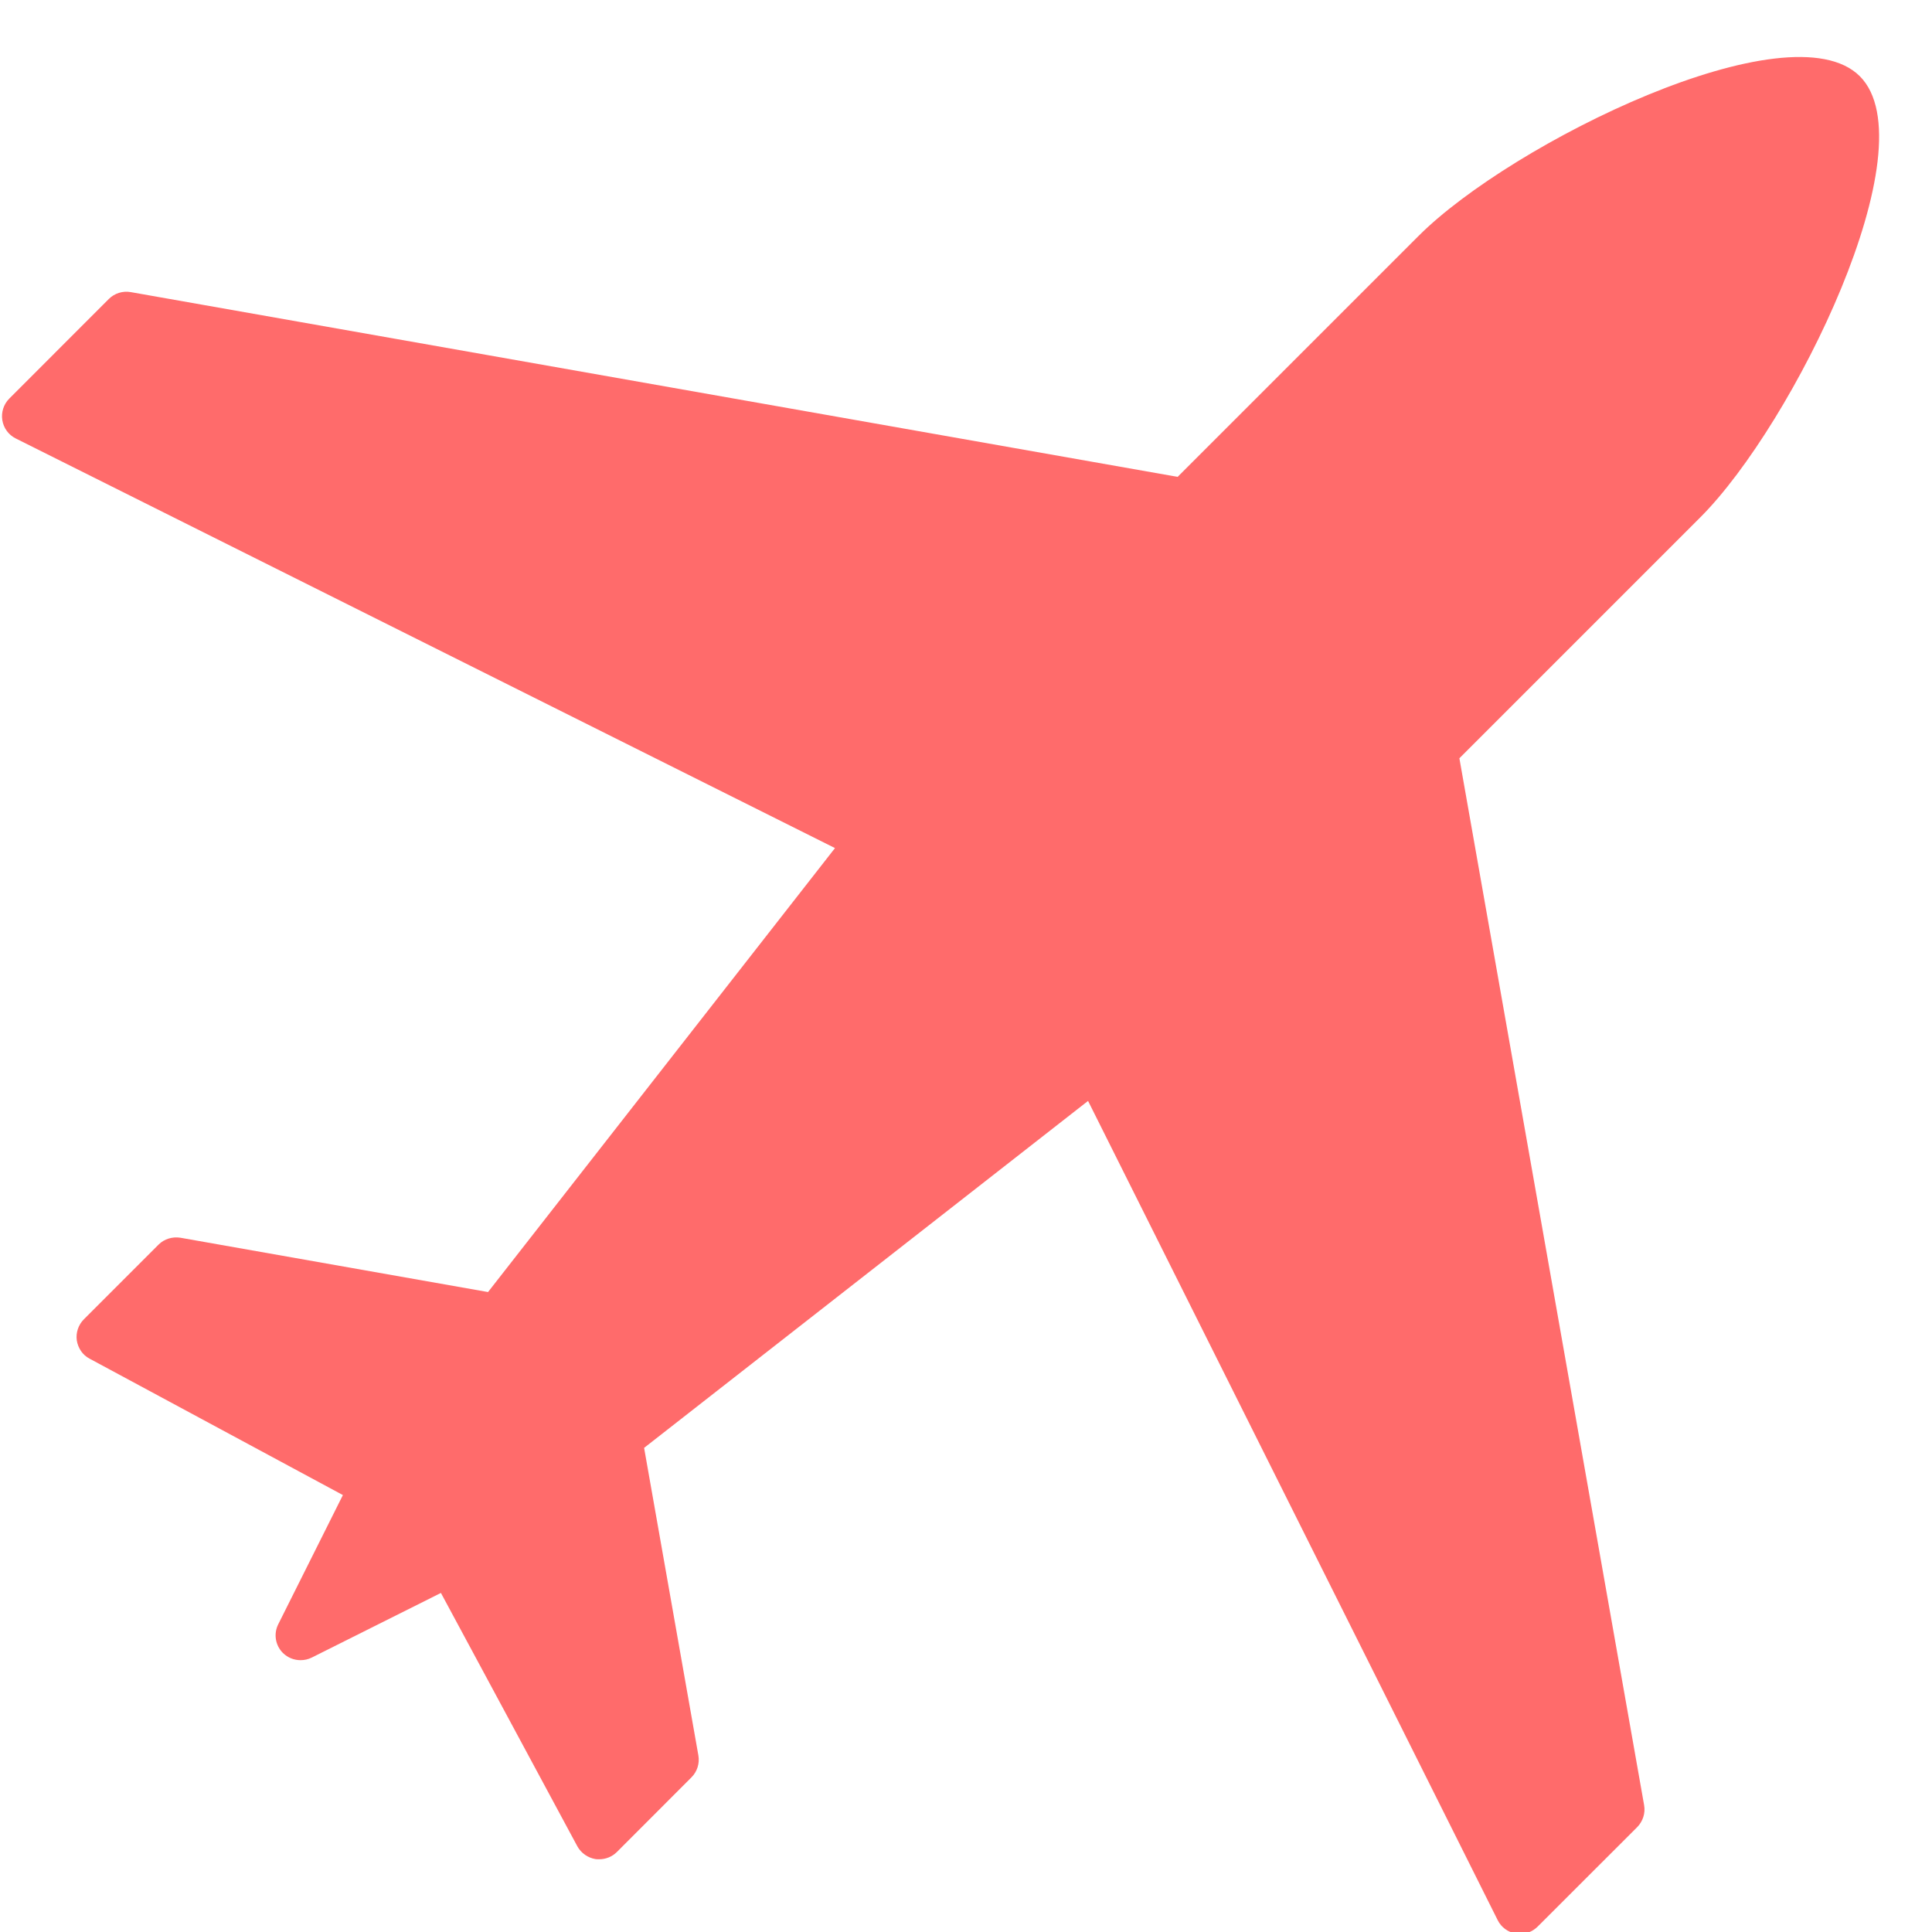 <svg xmlns="http://www.w3.org/2000/svg" xmlns:xlink="http://www.w3.org/1999/xlink" width="500" zoomAndPan="magnify" viewBox="0 0 375 375" height="500" preserveAspectRatio="xMidYMid meet" version="1.0"><path fill="#ff6b6b" d="M 360.992 14.797 C 347.402 1.223 293.43 27.691 275.348 45.789 L 228.578 92.559 L 25.383 56.699 C 23.832 56.422 22.238 56.918 21.121 58.031 L 1.812 77.355 C 0.711 78.457 0.203 80.02 0.449 81.555 C 0.699 83.09 1.656 84.406 3.051 85.102 L 162.07 164.613 L 94.727 250.785 L 35.035 240.246 C 33.473 240 31.891 240.465 30.773 241.582 L 16.285 256.07 C 15.219 257.137 14.691 258.672 14.906 260.176 C 15.156 261.711 16.055 263.027 17.402 263.723 L 66.555 290.191 L 54.004 315.277 C 53.074 317.137 53.445 319.387 54.918 320.844 C 55.863 321.773 57.086 322.238 58.344 322.238 C 59.07 322.238 59.812 322.082 60.496 321.742 L 85.582 309.188 L 112.051 358.344 C 112.777 359.676 114.098 360.605 115.598 360.852 C 115.832 360.883 116.047 360.883 116.297 360.883 C 117.566 360.883 118.793 360.402 119.723 359.488 L 134.211 344.984 C 135.324 343.867 135.82 342.289 135.559 340.754 L 125.02 281.031 L 211.191 213.688 L 290.703 372.707 C 291.398 374.102 292.73 375.062 294.25 375.309 C 294.516 375.355 294.762 375.371 295.059 375.371 C 296.328 375.371 297.52 374.875 298.449 373.961 L 317.789 354.637 C 318.875 353.523 319.402 351.941 319.121 350.375 L 283.266 147.18 L 330.031 100.414 C 348.129 82.328 374.582 28.387 360.992 14.797 Z M 360.992 14.797 " fill-opacity="1" fill-rule="nonzero"/></svg>